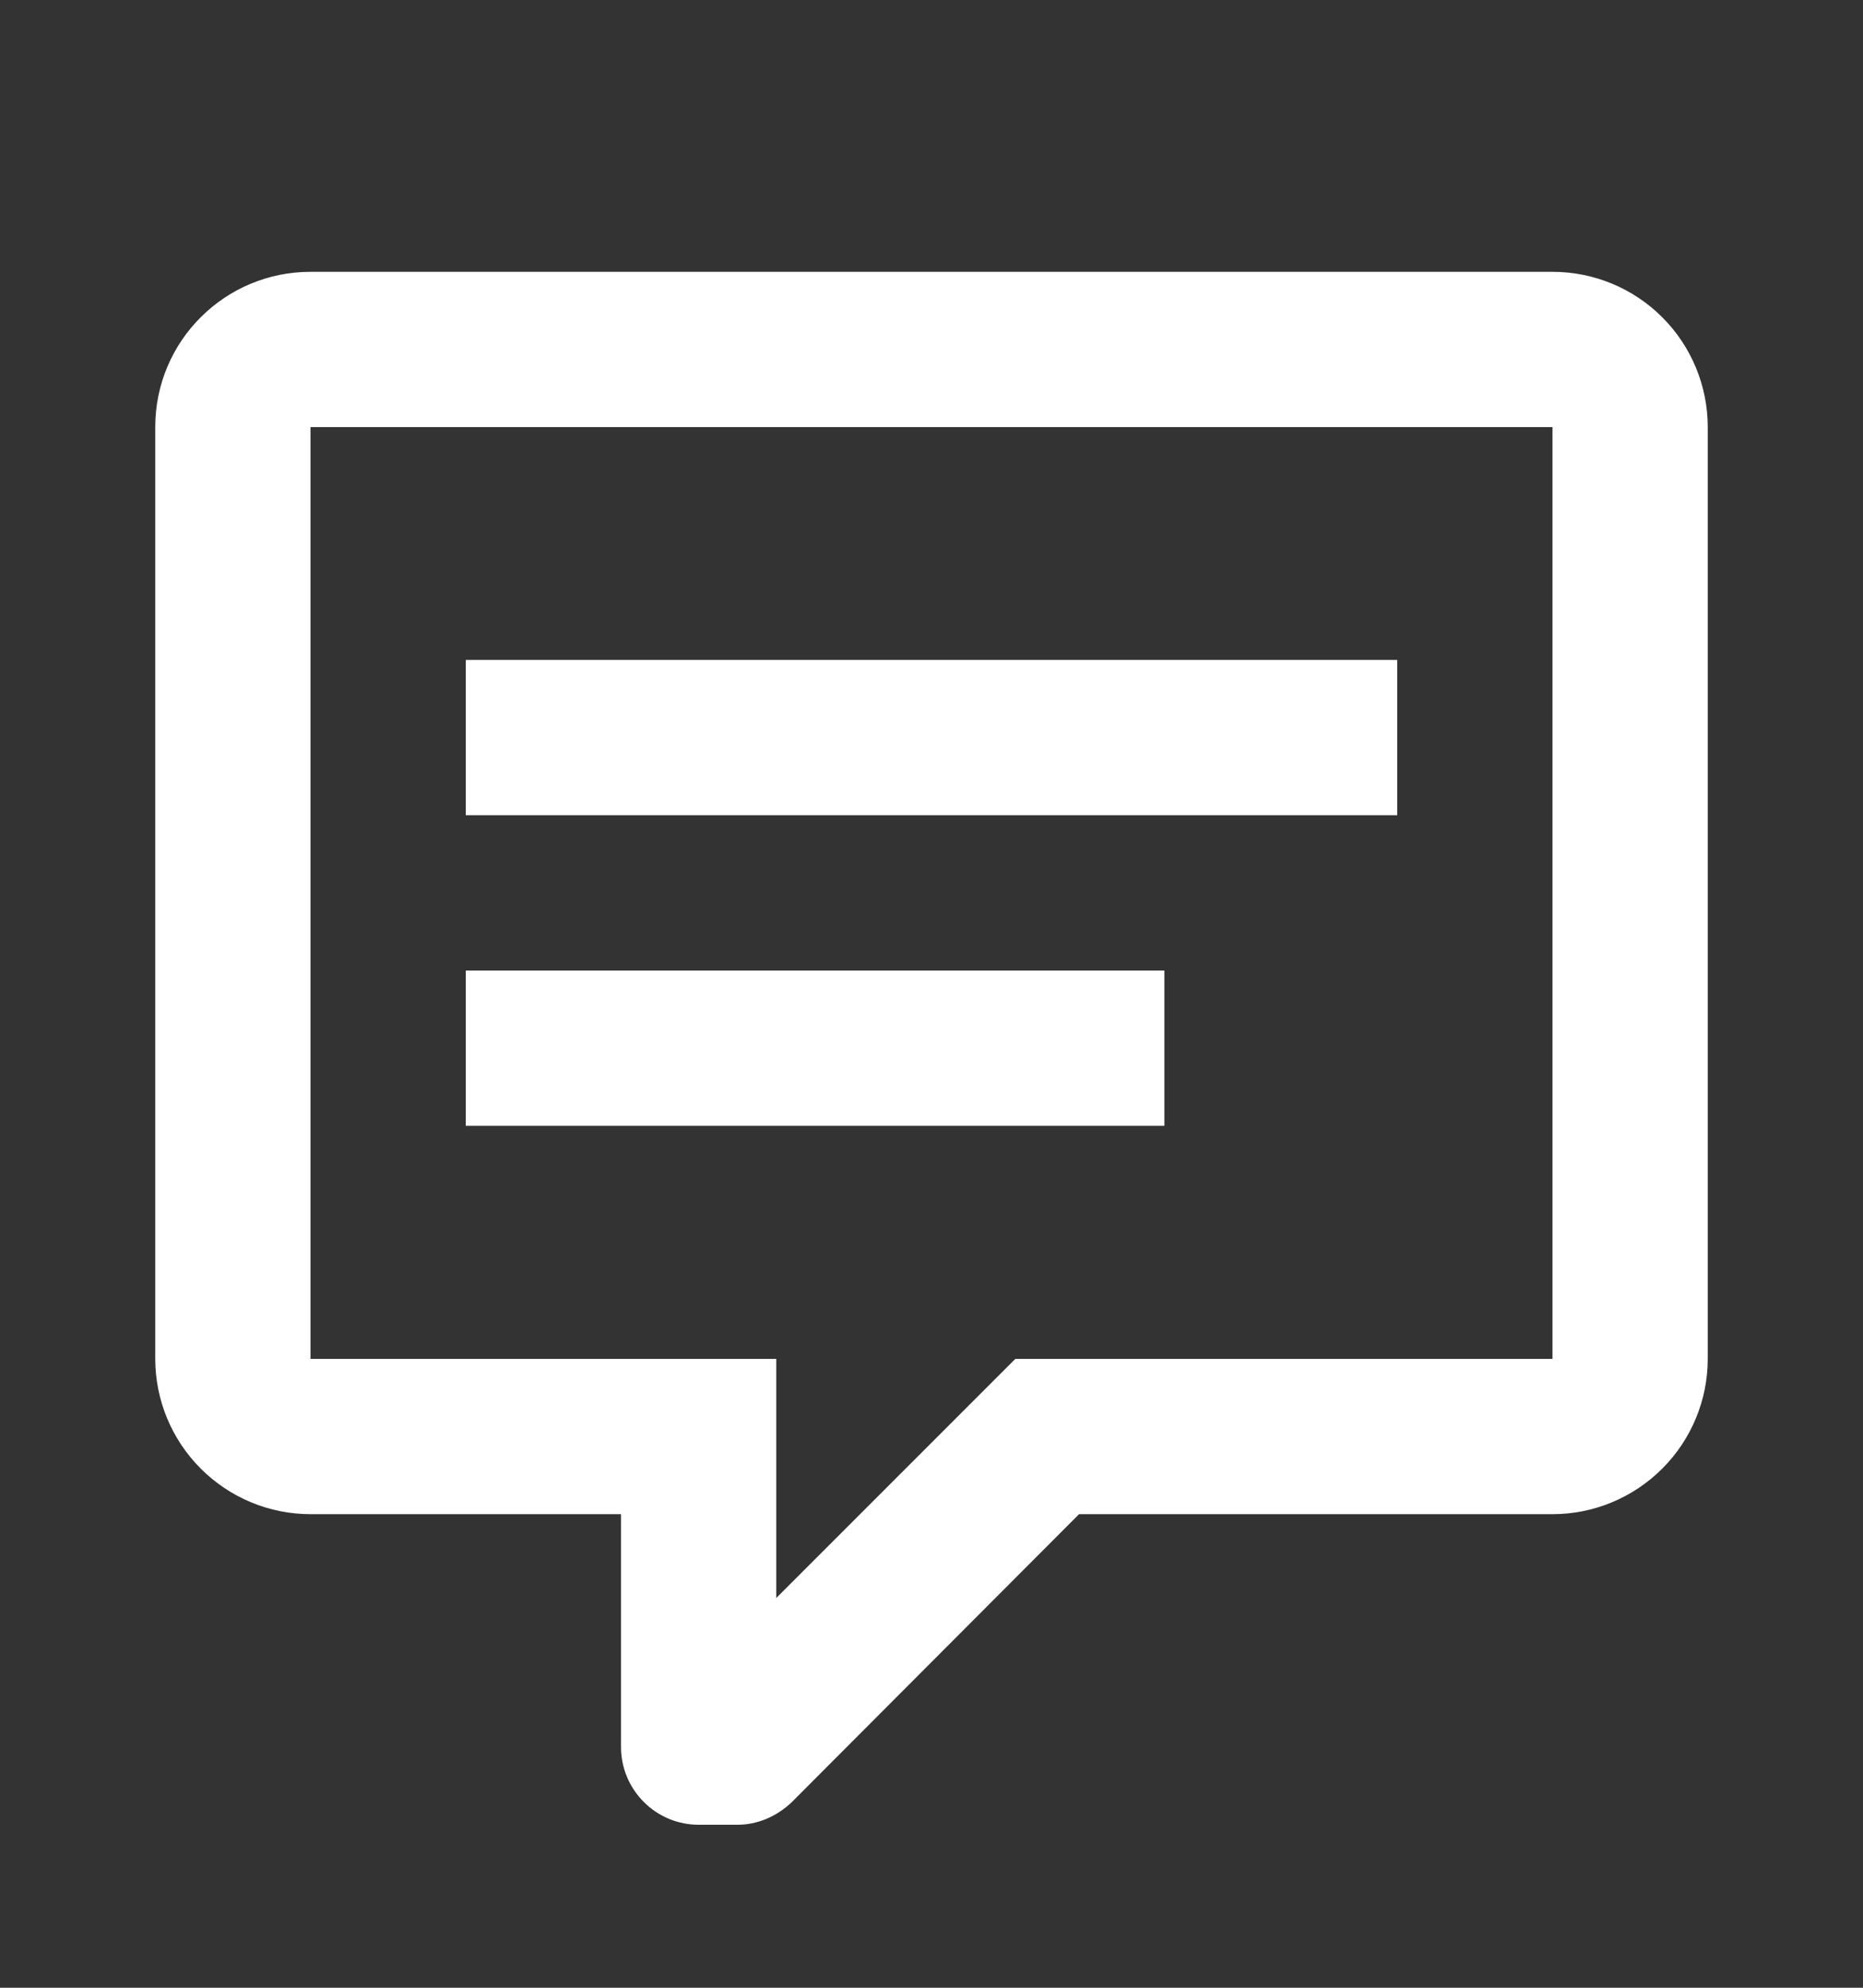 <svg width="15" height="16" viewBox="0 0 15 16" fill="none" xmlns="http://www.w3.org/2000/svg">
<rect x="0" y="0" width="15" height="16" fill="#333333" stroke="none"/>
<path d="M5.625 14.688C5.459 14.688 5.3 14.622 5.183 14.504C5.066 14.387 5 14.228 5 14.062L5 12.188L2.5 12.188C2.168 12.188 1.851 12.056 1.616 11.821C1.382 11.587 1.25 11.269 1.25 10.938L1.25 3.438C1.25 2.744 1.812 2.188 2.5 2.188L12.5 2.188C12.832 2.188 13.149 2.319 13.384 2.554C13.618 2.788 13.75 3.106 13.75 3.438L13.75 10.938C13.75 11.269 13.618 11.587 13.384 11.821C13.149 12.056 12.832 12.188 12.5 12.188L8.688 12.188L6.375 14.506C6.25 14.625 6.094 14.688 5.938 14.688L5.625 14.688ZM6.25 10.938L6.25 12.863L8.175 10.938L12.5 10.938L12.5 3.438L2.5 3.438L2.5 10.938L6.25 10.938ZM3.75 5.312L11.25 5.312L11.25 6.562L3.75 6.562L3.75 5.312ZM3.75 7.812L9.375 7.812L9.375 9.062L3.75 9.062L3.75 7.812Z" fill="white"/>
</svg>
